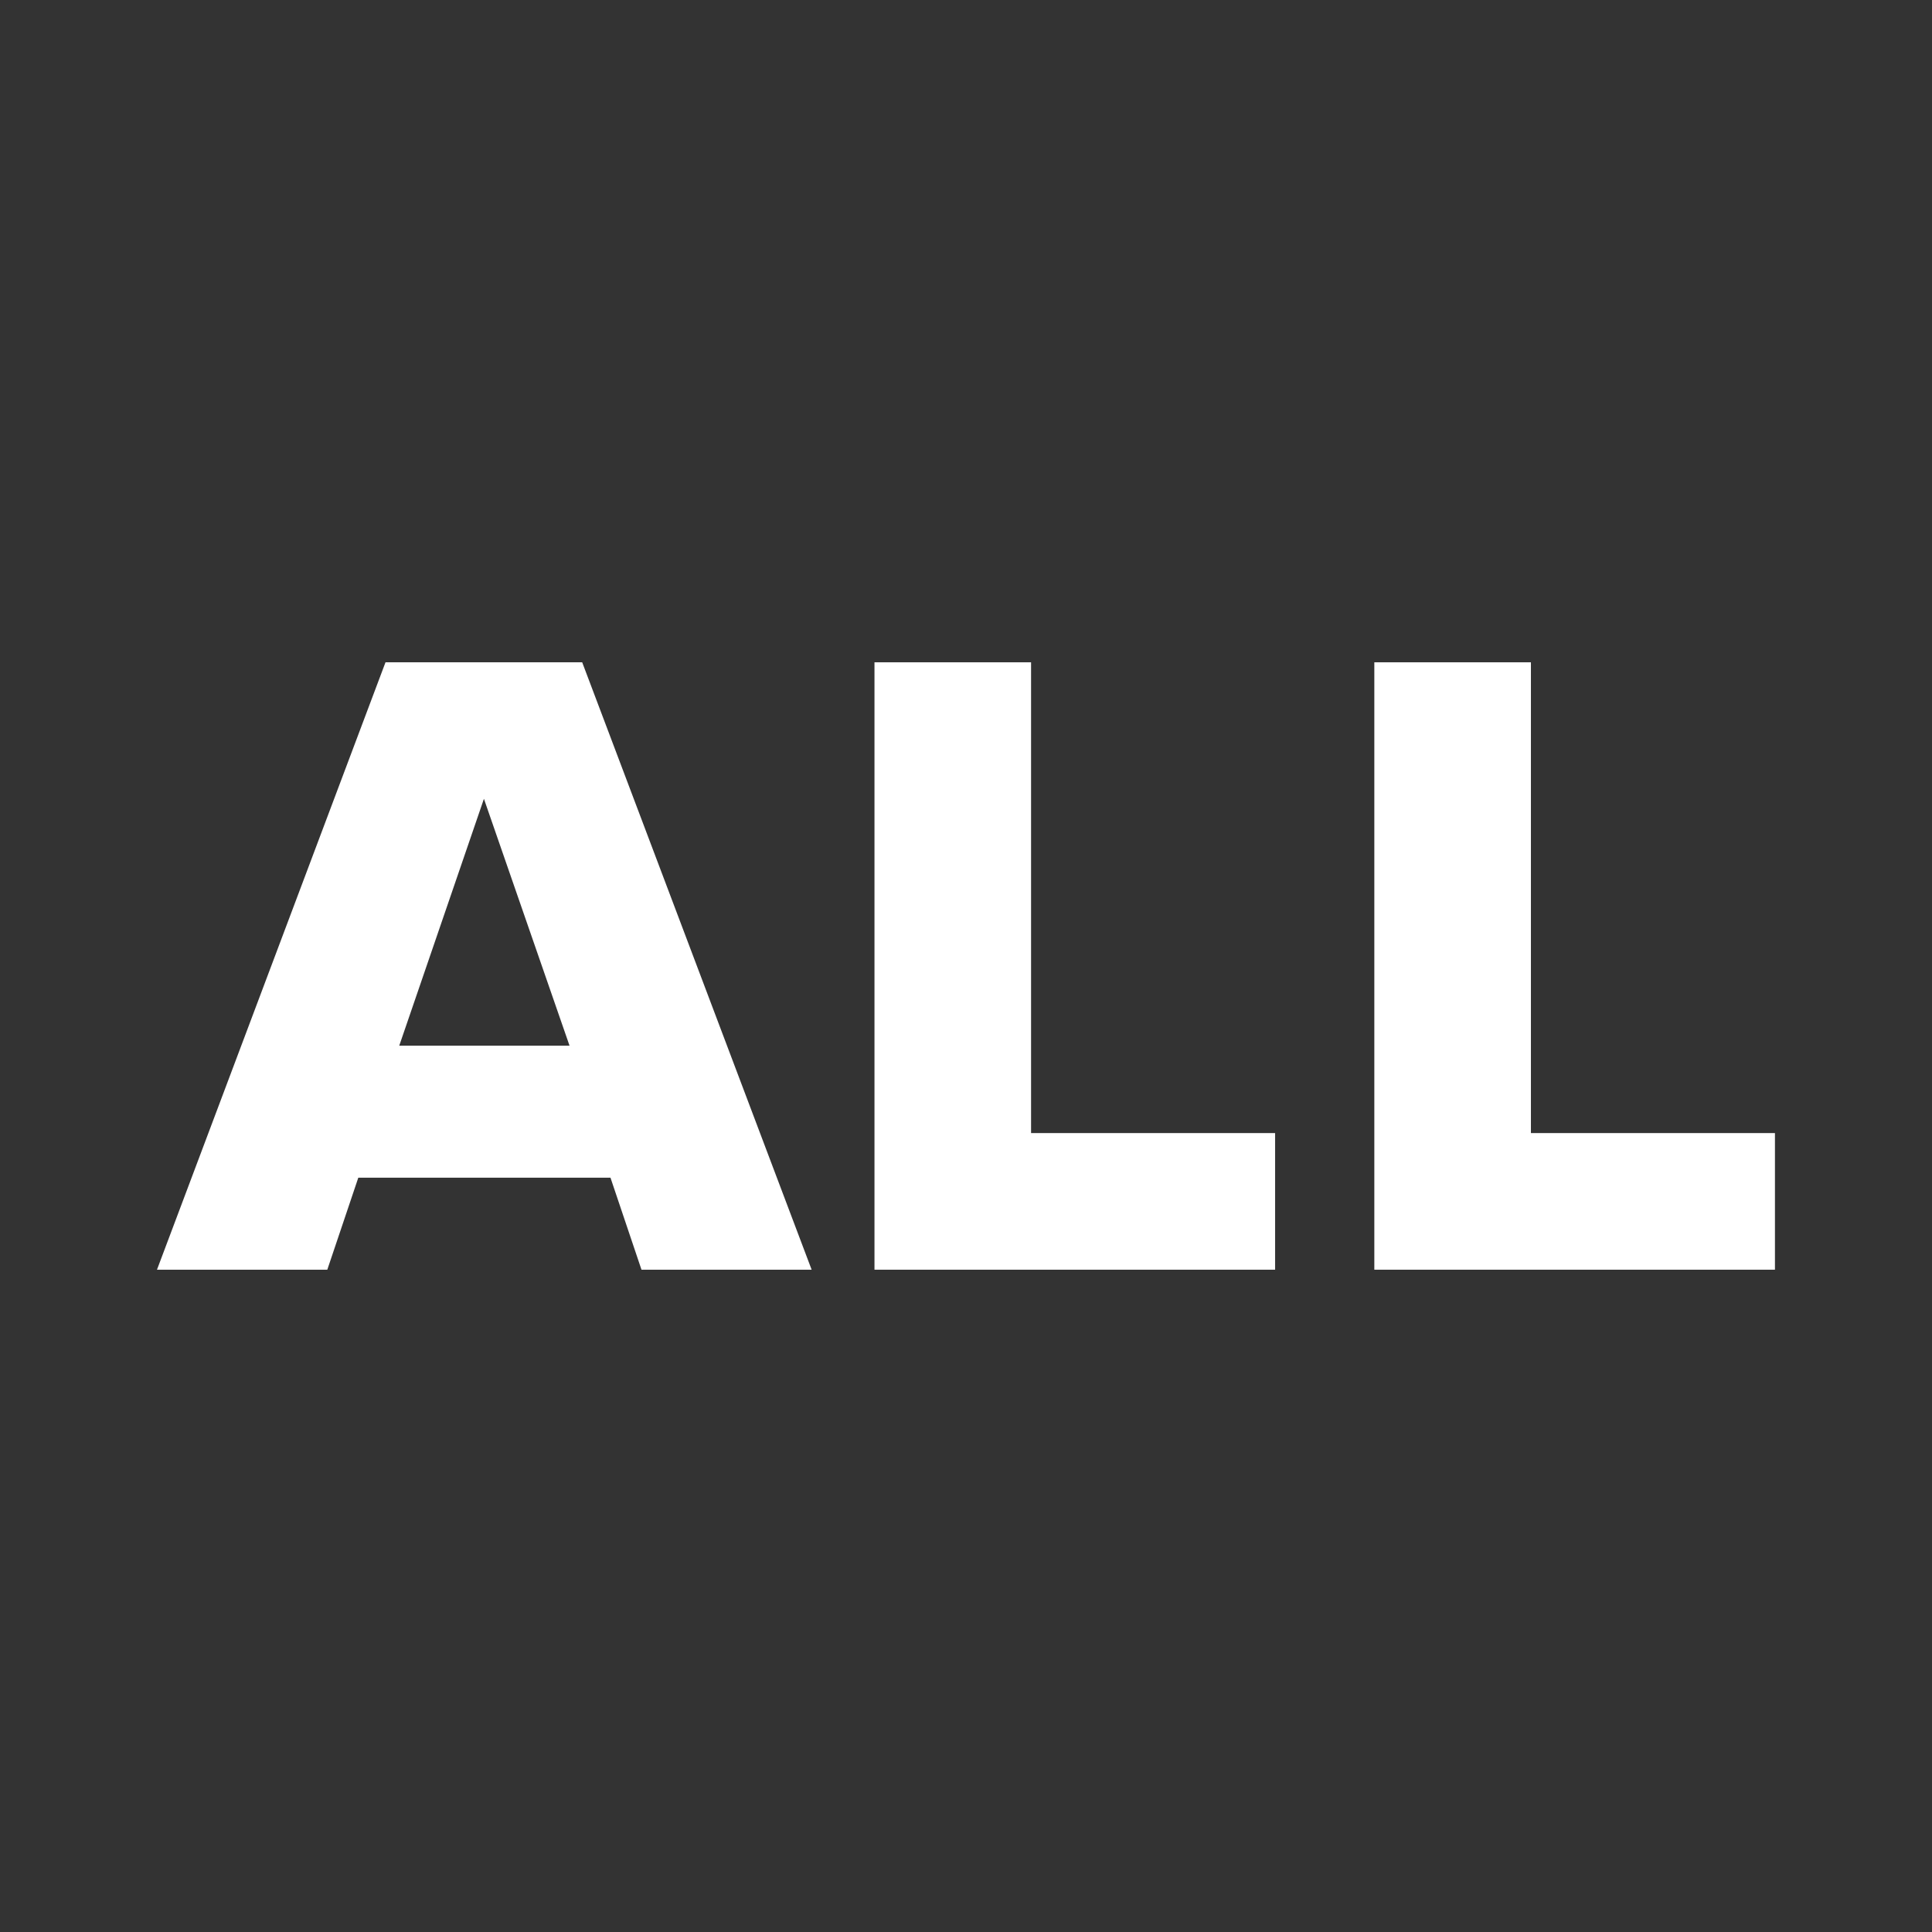 <?xml version="1.0" encoding="UTF-8"?>
<svg xmlns="http://www.w3.org/2000/svg" id="Layer_2" data-name="Layer 2" width="250.58" height="250.58" viewBox="0 0 250.58 250.58">
  <rect x="0" y="0" width="250.58" height="250.58" fill="#333333" stroke="none"/>
  <defs>
    <style>
      .cls-1 {
        fill: none;
      }

      .cls-1, .cls-2 {
        stroke-width: 0px;
      }

      .cls-2 {
        fill: #fff;
      }
    </style>
  </defs>
  <g id="Layer_1-2" data-name="Layer 1">
    <g>
      <g>
        <path class="cls-2" d="M83.2,164.68l-4.02-11.93h-32.71l-4.02,11.93h-22.09l29.64-78.78h25.51l29.76,78.78h-22.09ZM62.76,103.62l-10.98,32.01h22.09l-11.1-32.01Z"></path>
        <path class="cls-2" d="M113.42,164.68v-78.78h20.31v61.06h31.65v17.72h-51.97Z"></path>
        <path class="cls-2" d="M178.25,164.68v-78.78h20.31v61.06h31.65v17.72h-51.97Z"></path>
      </g>
      <rect class="cls-1" width="250.58" height="250.58"></rect>
    </g>
  </g>
</svg>

